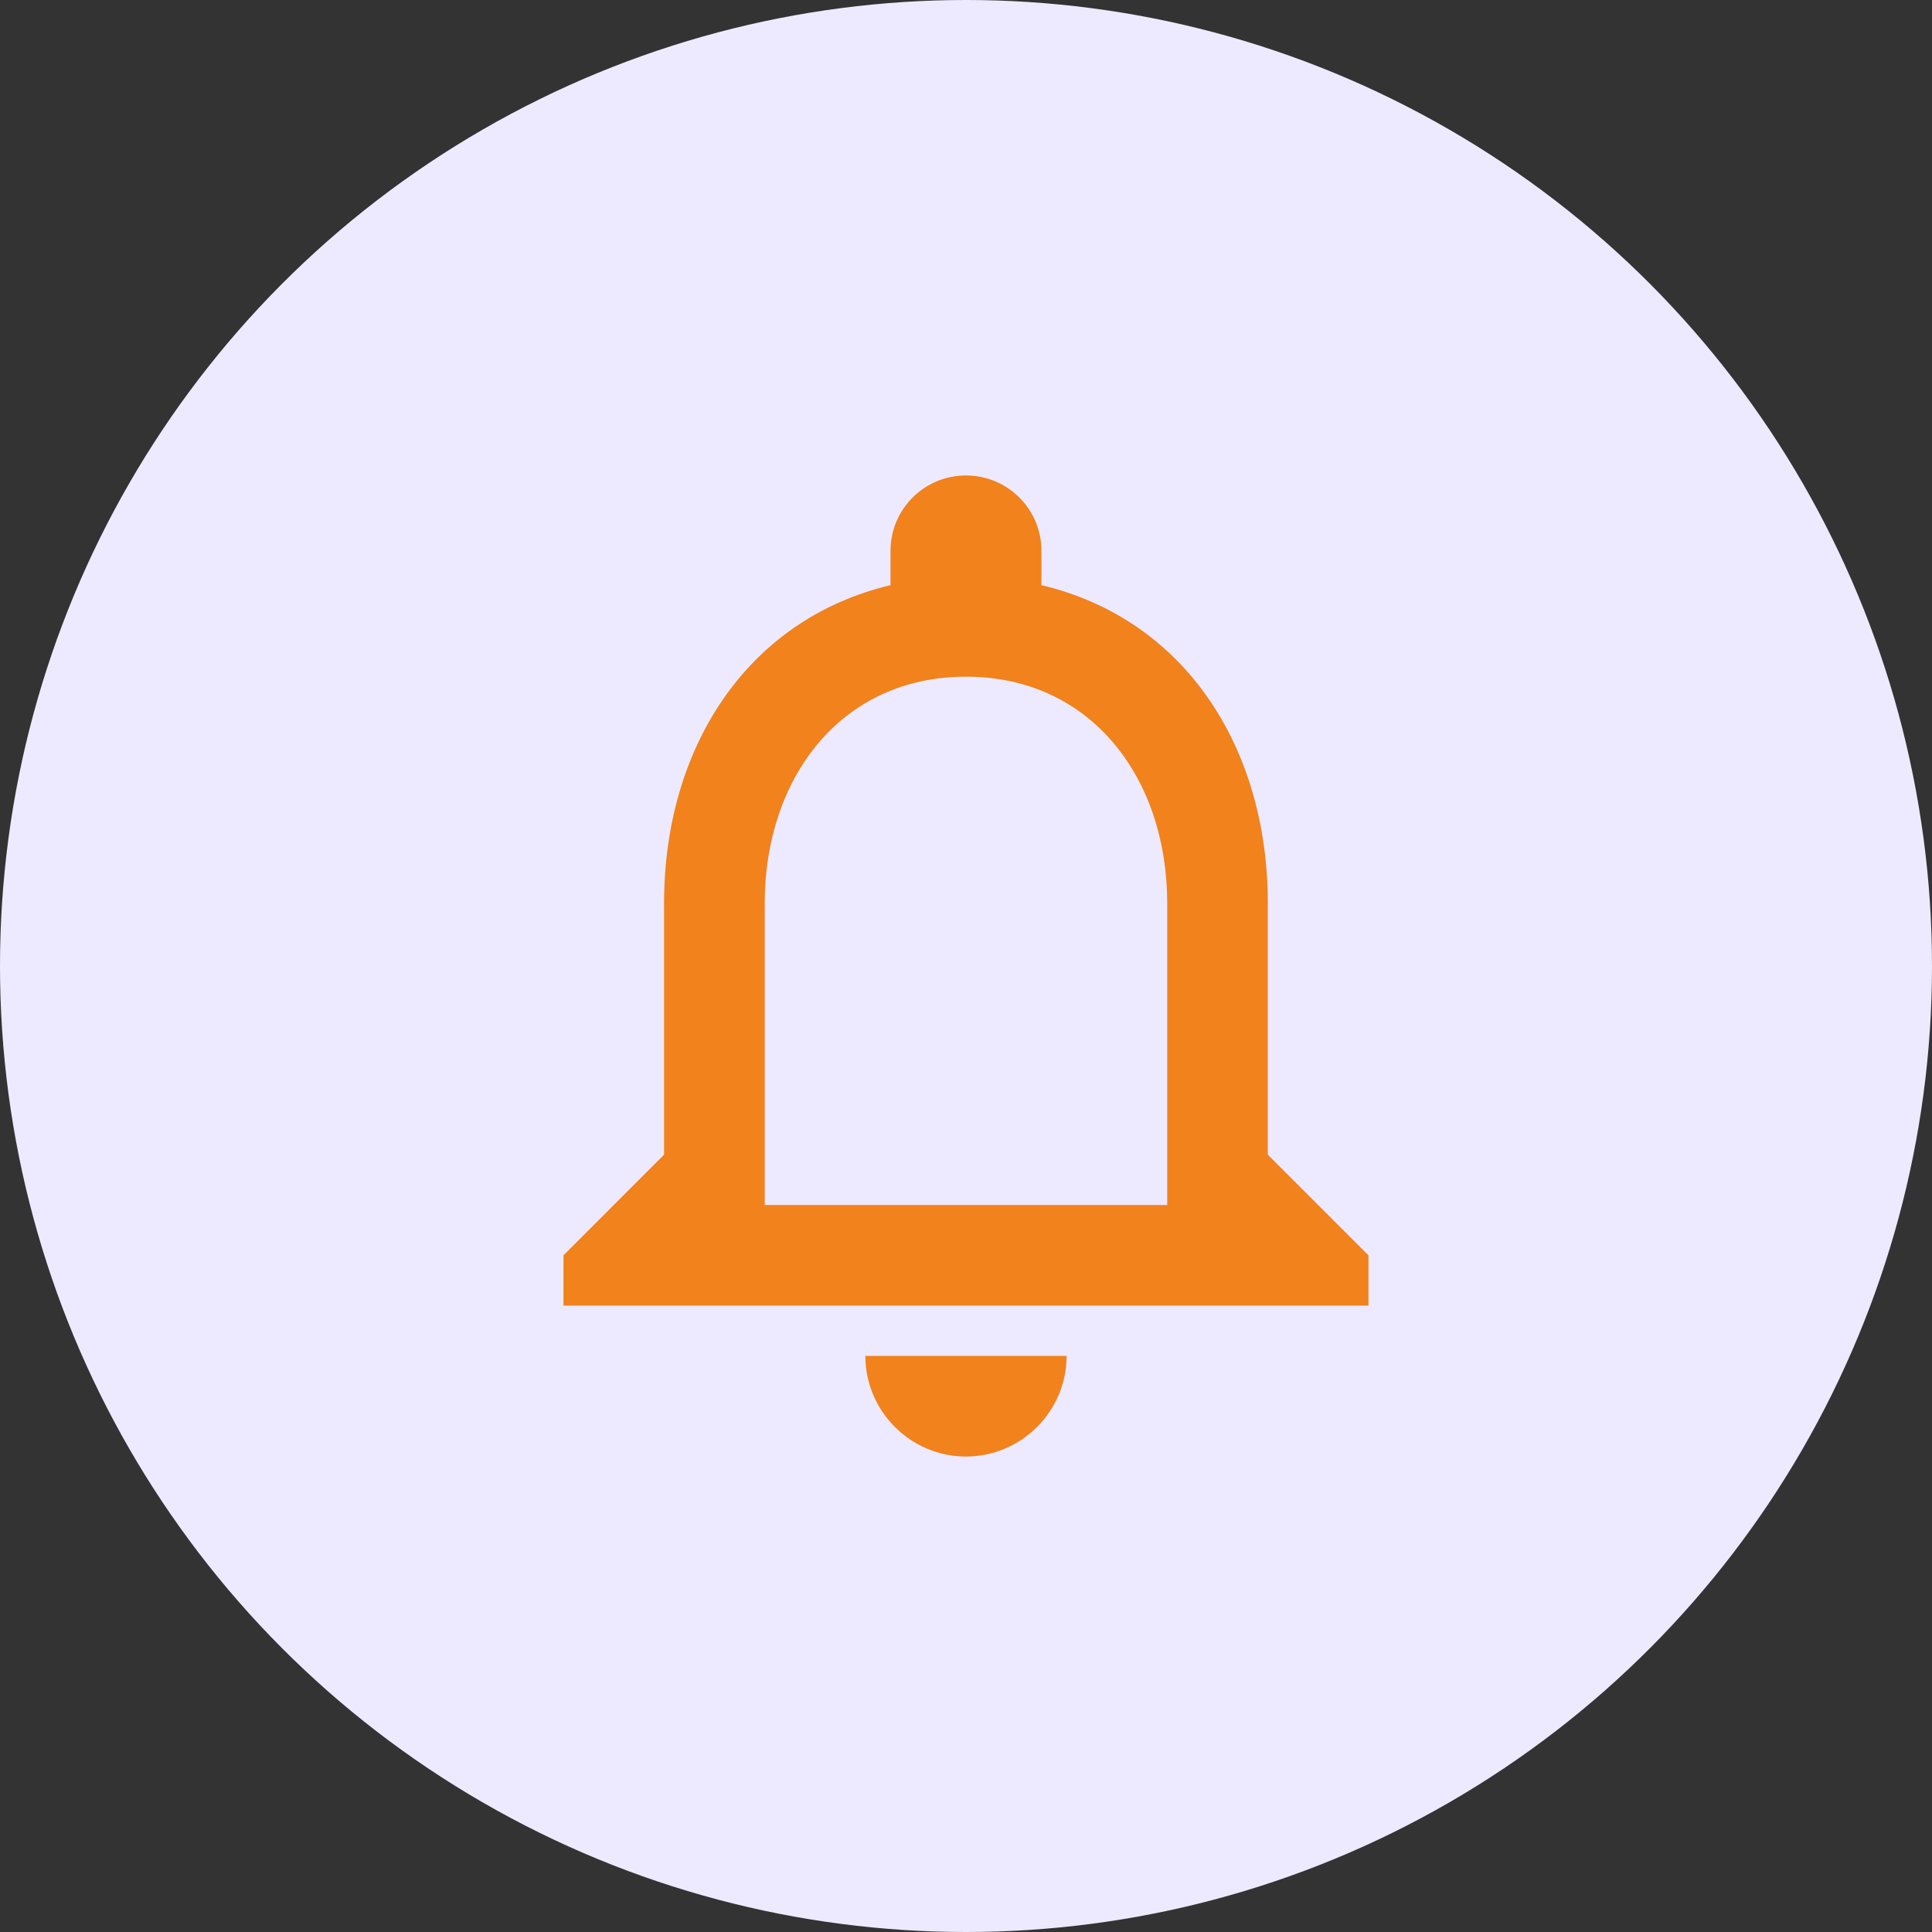 <svg width="40" height="40" viewBox="0 0 40 40" fill="none" xmlns="http://www.w3.org/2000/svg">
<rect x="0" y="0" width="40" height="40" fill="#333333" stroke="none"/>
<circle cx="20" cy="20" r="20" fill="#EDEAFF"/>
<path d="M19.999 30.156C21.145 30.156 22.083 29.219 22.083 28.073H17.916C17.916 29.219 18.854 30.156 19.999 30.156ZM26.249 23.906V18.698C26.249 15.5 24.551 12.823 21.562 12.115V11.406C21.562 10.542 20.864 9.844 19.999 9.844C19.135 9.844 18.437 10.542 18.437 11.406V12.115C15.458 12.823 13.749 15.49 13.749 18.698V23.906L11.666 25.99V27.031H28.333V25.99L26.249 23.906ZM24.166 24.948H15.833V18.698C15.833 16.115 17.406 14.01 19.999 14.01C22.593 14.01 24.166 16.115 24.166 18.698V24.948Z" fill="#F1821C"/>
</svg>
